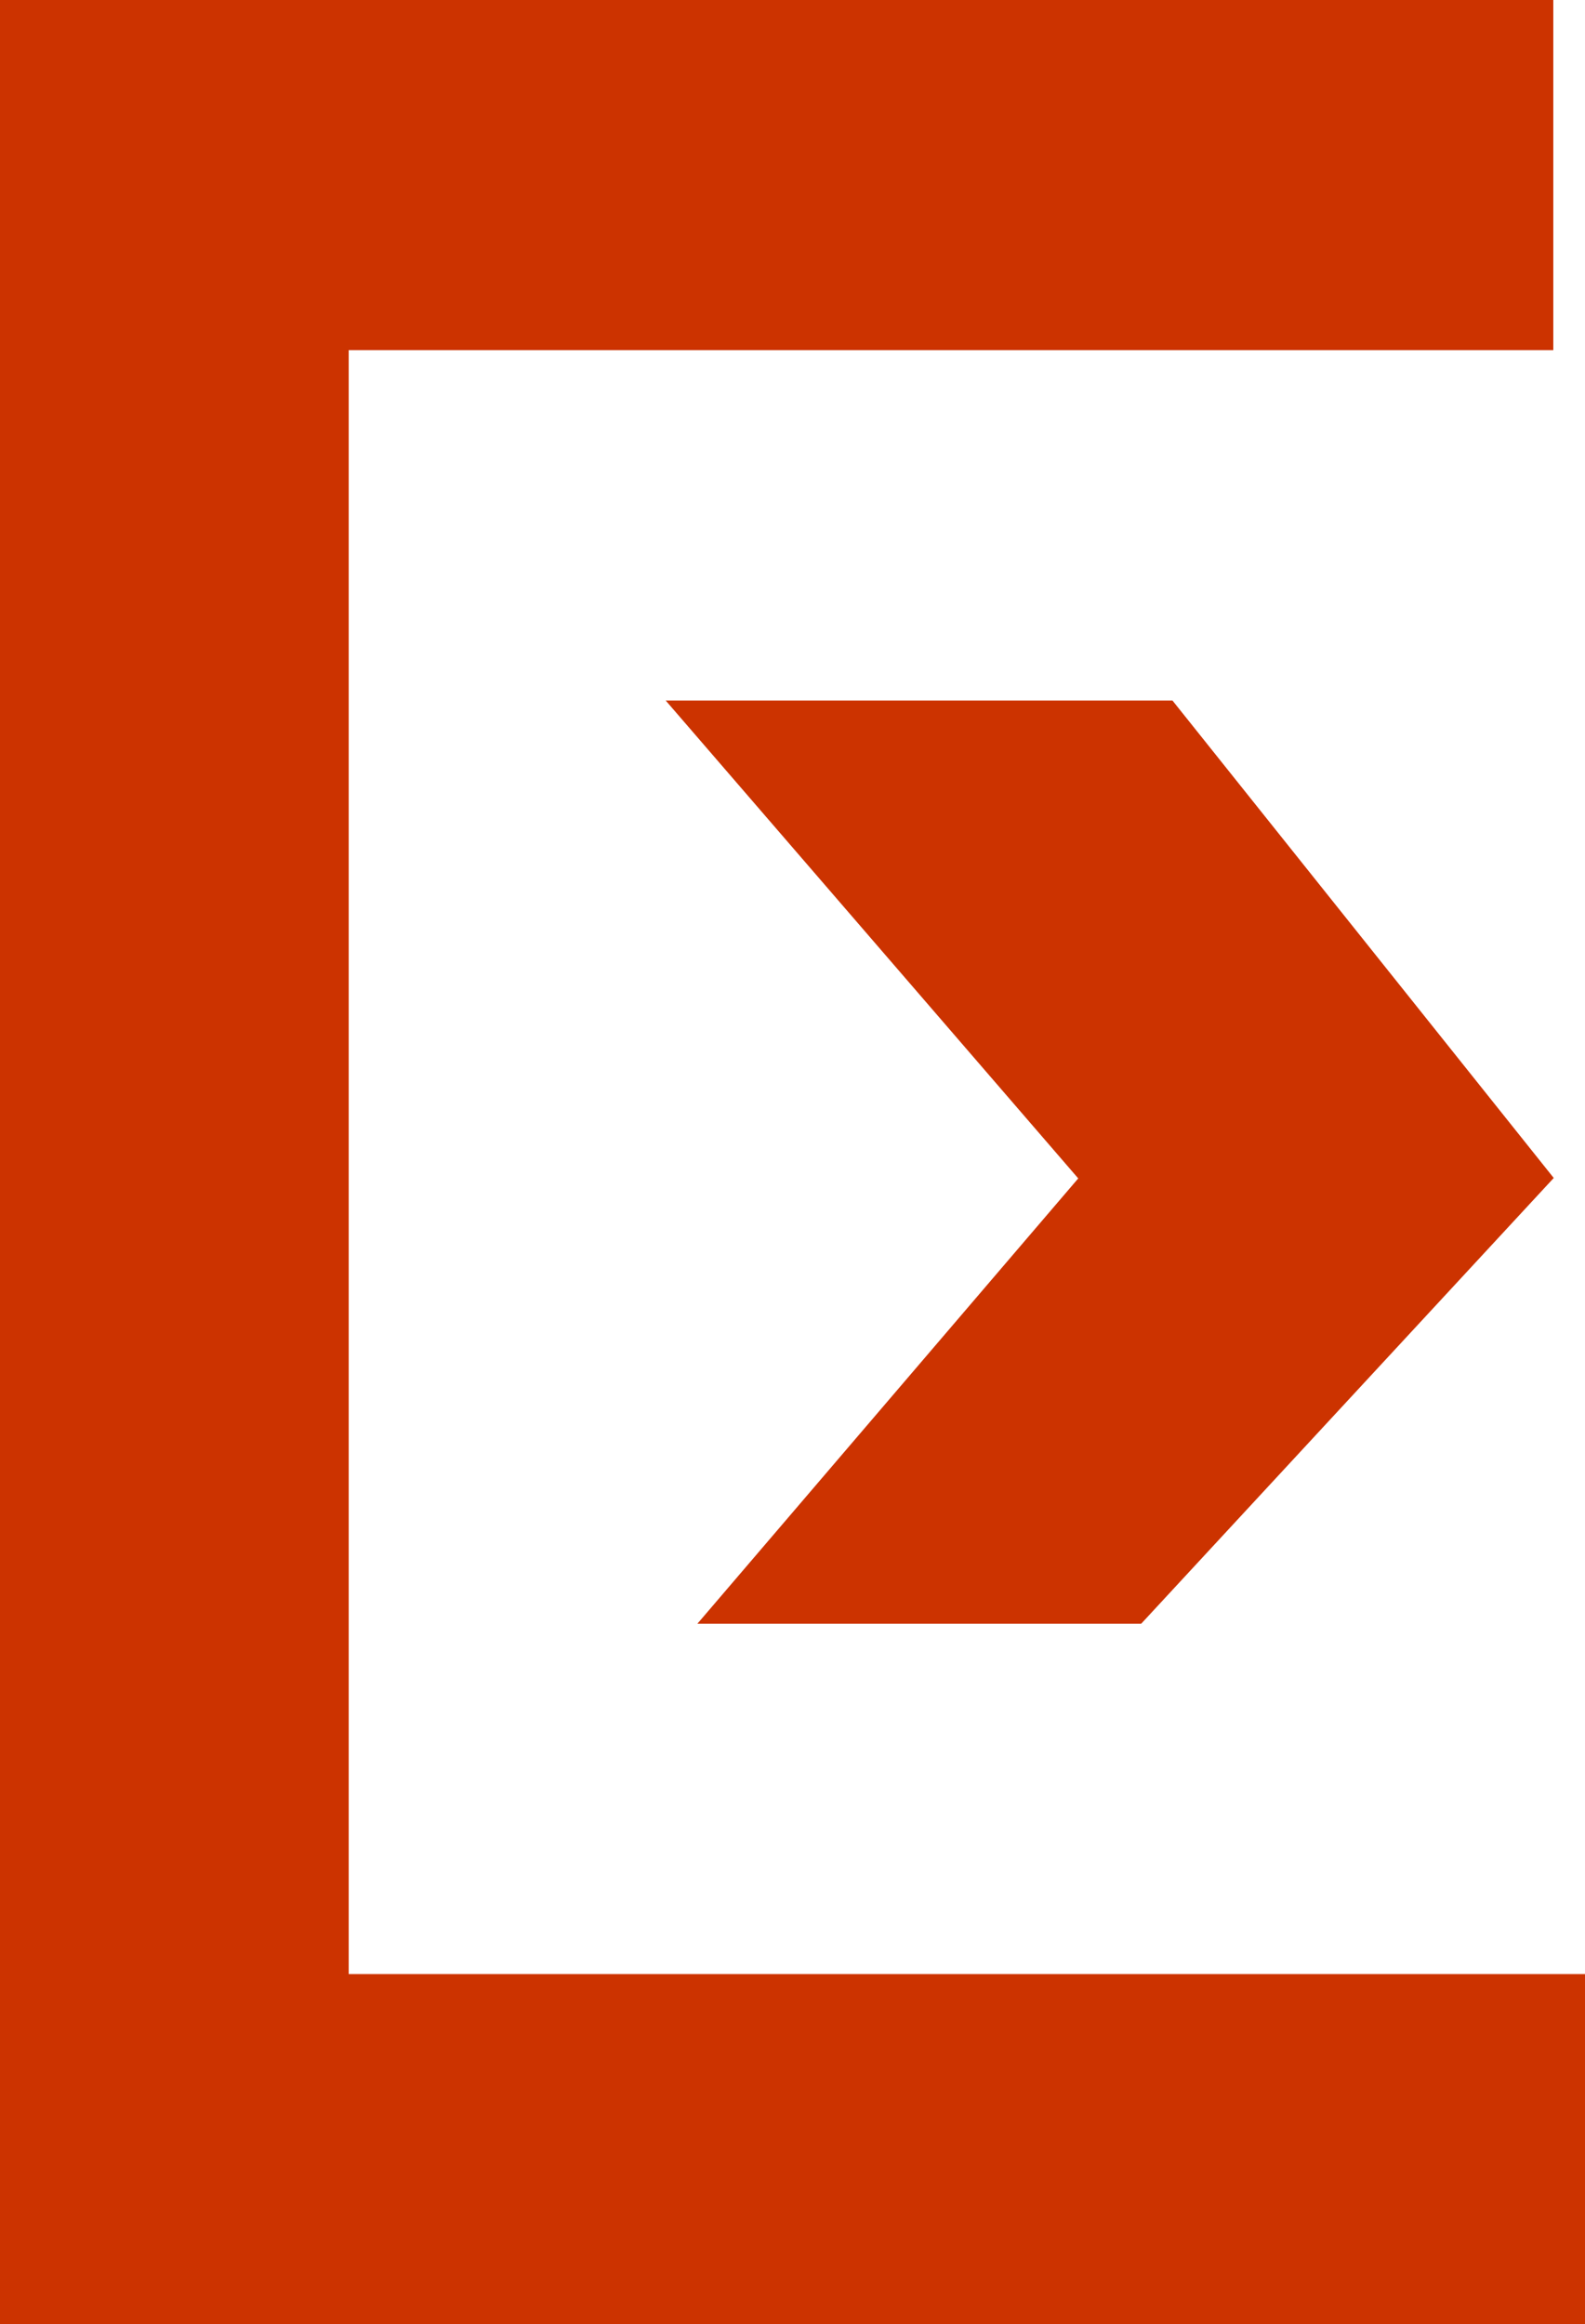 <svg id="Layer_1" data-name="Layer 1" xmlns="http://www.w3.org/2000/svg" width="73" height="107" viewBox="0 0 73 107"><defs><style>.cls-1{fill:#c30;}</style></defs><title>icon-enterfinland</title><path class="cls-1" d="M73,107V90.88H16.06V16.12H71.54V0H0V107Z" transform="translate(0 0)"/><path class="cls-1" d="M30.66,32.25l19,22L32.12,74.75H52.56l19-20.52L54,32.25Z" transform="translate(0 0)"/></svg>